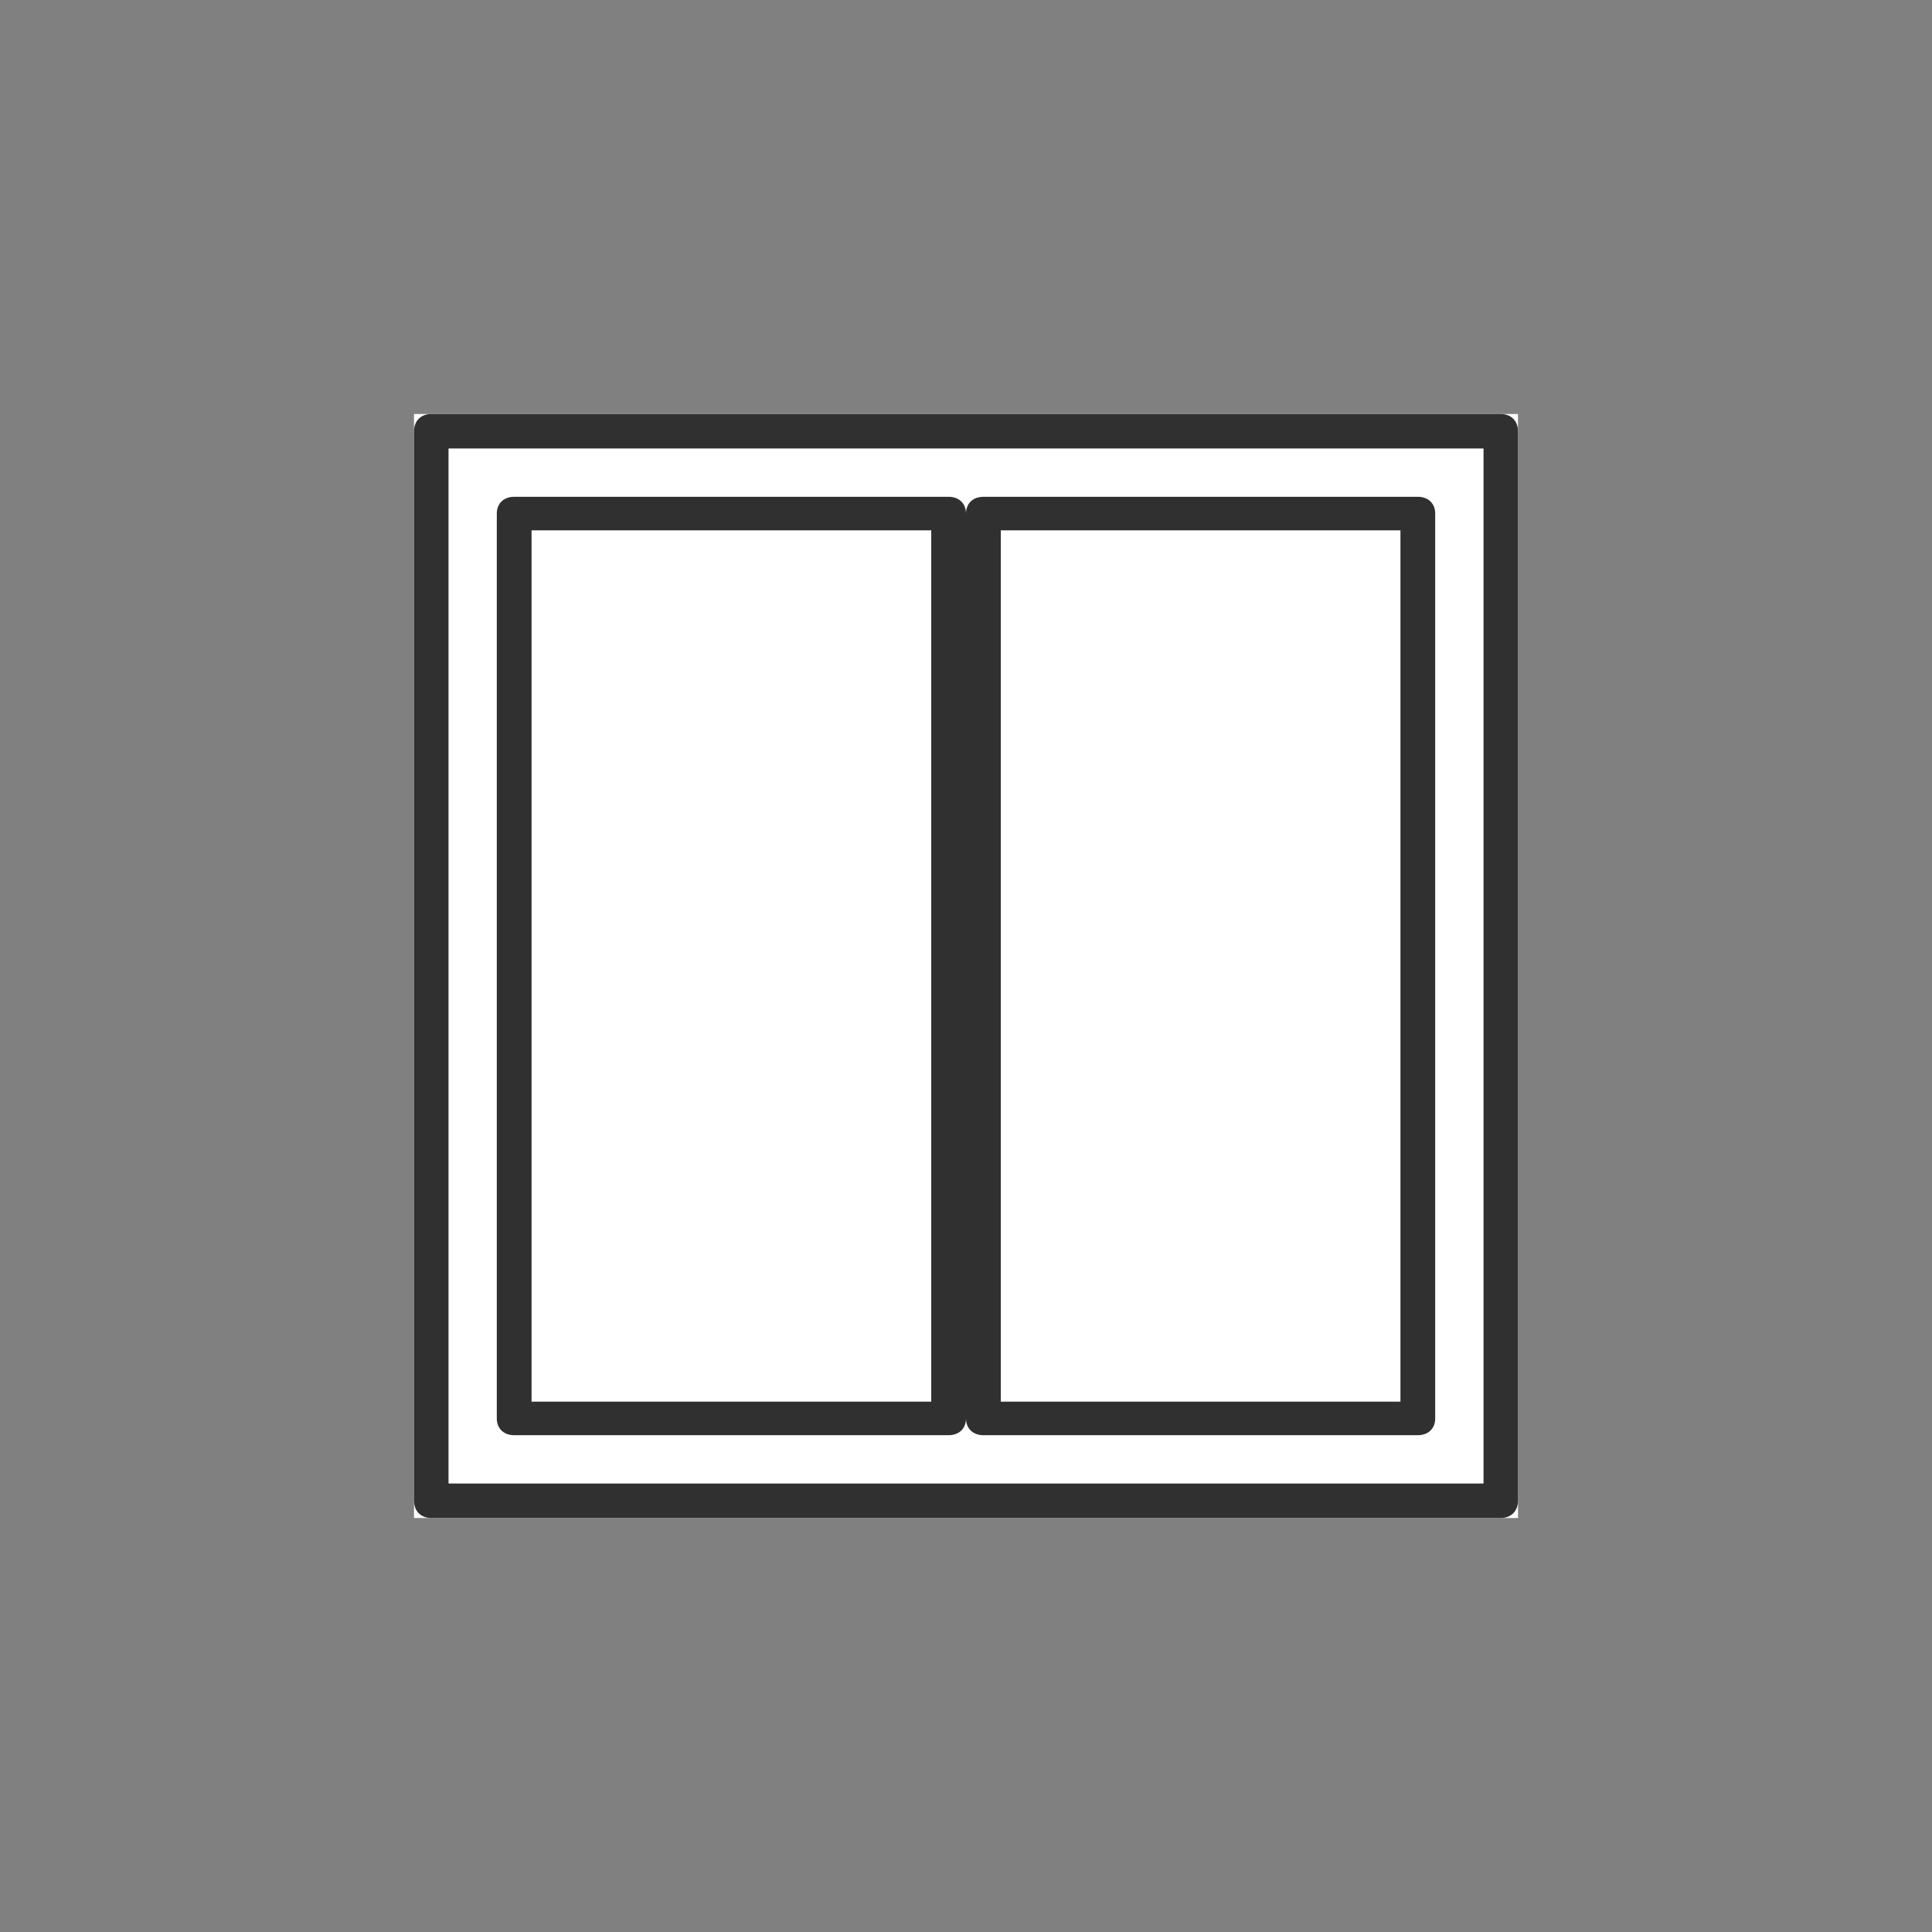<svg width="70" height="70" viewBox="0 0 70 70" fill="none" xmlns="http://www.w3.org/2000/svg">
<rect x="0" y="0" width="70" height="70" fill="#808080" stroke="none"/>
<circle cx="35" cy="35" r="35"/>
<rect width="40" height="40" transform="translate(15 15)" fill="white"/>
<path d="M54.375 55H15.625C15.25 55 15 54.75 15 54.375L15 15.625C15 15.25 15.25 15 15.625 15H54.375C54.75 15 55 15.25 55 15.625V54.375C55 54.75 54.75 55 54.375 55H54.375ZM16.251 53.75H53.751V16.25H16.251V53.75Z" fill="#303030"/>
<path d="M34.371 52H18.63C18.252 52 18 51.757 18 51.393L18 18.607C18 18.243 18.252 18 18.63 18H34.37C34.748 18 35 18.243 35 18.607V51.393C35 51.757 34.748 52 34.371 52ZM19.259 50.785H33.741V19.215H19.259V50.785Z" fill="#303030"/>
<path d="M51.37 52H35.63C35.252 52 35 51.757 35 51.393V18.607C35 18.243 35.252 18 35.63 18H51.37C51.748 18 52 18.243 52 18.607V51.393C52 51.757 51.748 52 51.37 52ZM36.26 50.785H50.741V19.215H36.26V50.785Z" fill="#303030"/>
</svg>
